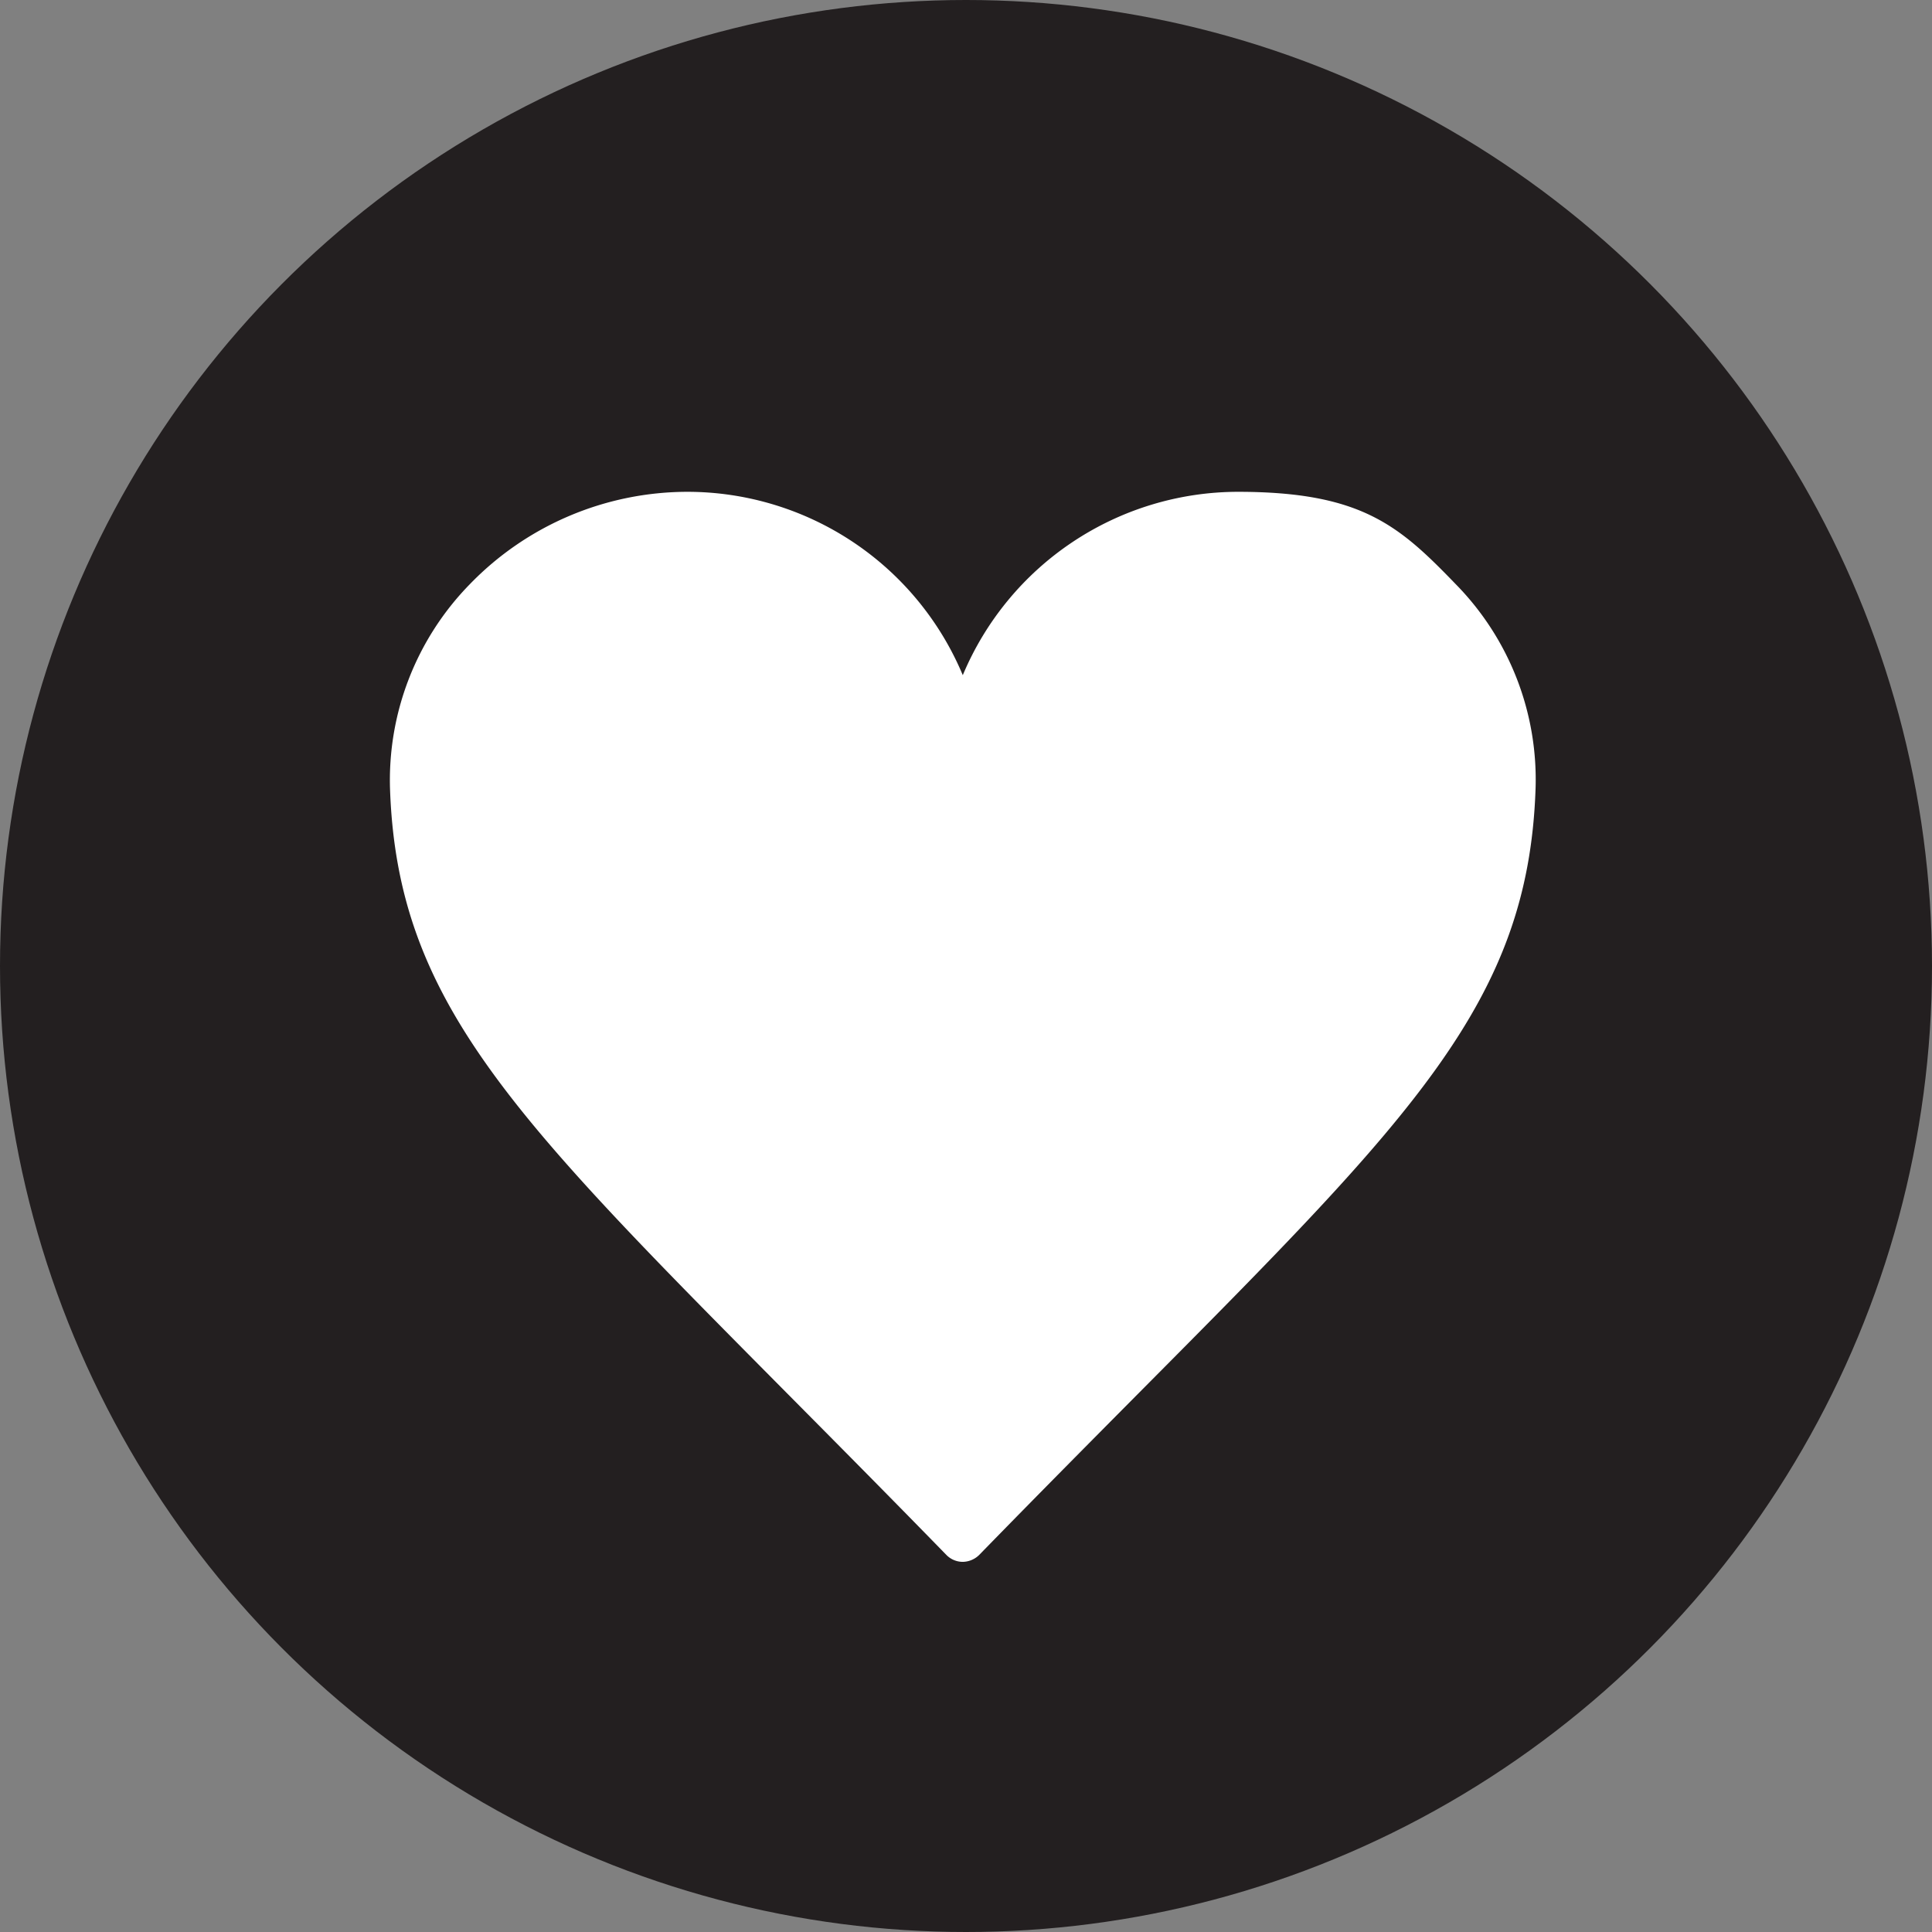<svg xmlns="http://www.w3.org/2000/svg" width="80" height="80" viewBox="0 0 80 80">
  <rect x="0" y="0" width="80" height="80" fill="#808080" stroke="none"/>
  <g id="healthy_fat" data-name="healthy fat" transform="translate(0 0.254)">
    <g id="Layer_1">
      <g id="Healthy_fat-2" data-name="Healthy_fat">
        <circle id="Ellipse_25" data-name="Ellipse 25" cx="40" cy="40" r="40" transform="translate(0 -0.254)" fill="#231f20"/>
        <path id="Path_823" data-name="Path 823" d="M124.978,170.407a.953.953,0,0,1-.686-.287c-2.424-2.488-4.657-4.737-6.635-6.731-11.372-11.468-16.077-16.2-16.4-24.929a11.6,11.6,0,0,1,3.3-8.533,12.558,12.558,0,0,1,9.027-3.828,12.369,12.369,0,0,1,11.388,7.592,12.369,12.369,0,0,1,11.388-7.592c5.12,0,6.683,1.4,9.027,3.828a11.539,11.539,0,0,1,3.3,8.533c-.319,8.724-5.024,13.477-16.4,24.929-1.962,1.978-4.195,4.227-6.635,6.731a.993.993,0,0,1-.686.287Z" transform="translate(-85.105 -105.988)" fill="#fff"/>
      </g>
    </g>
  </g>
</svg>
